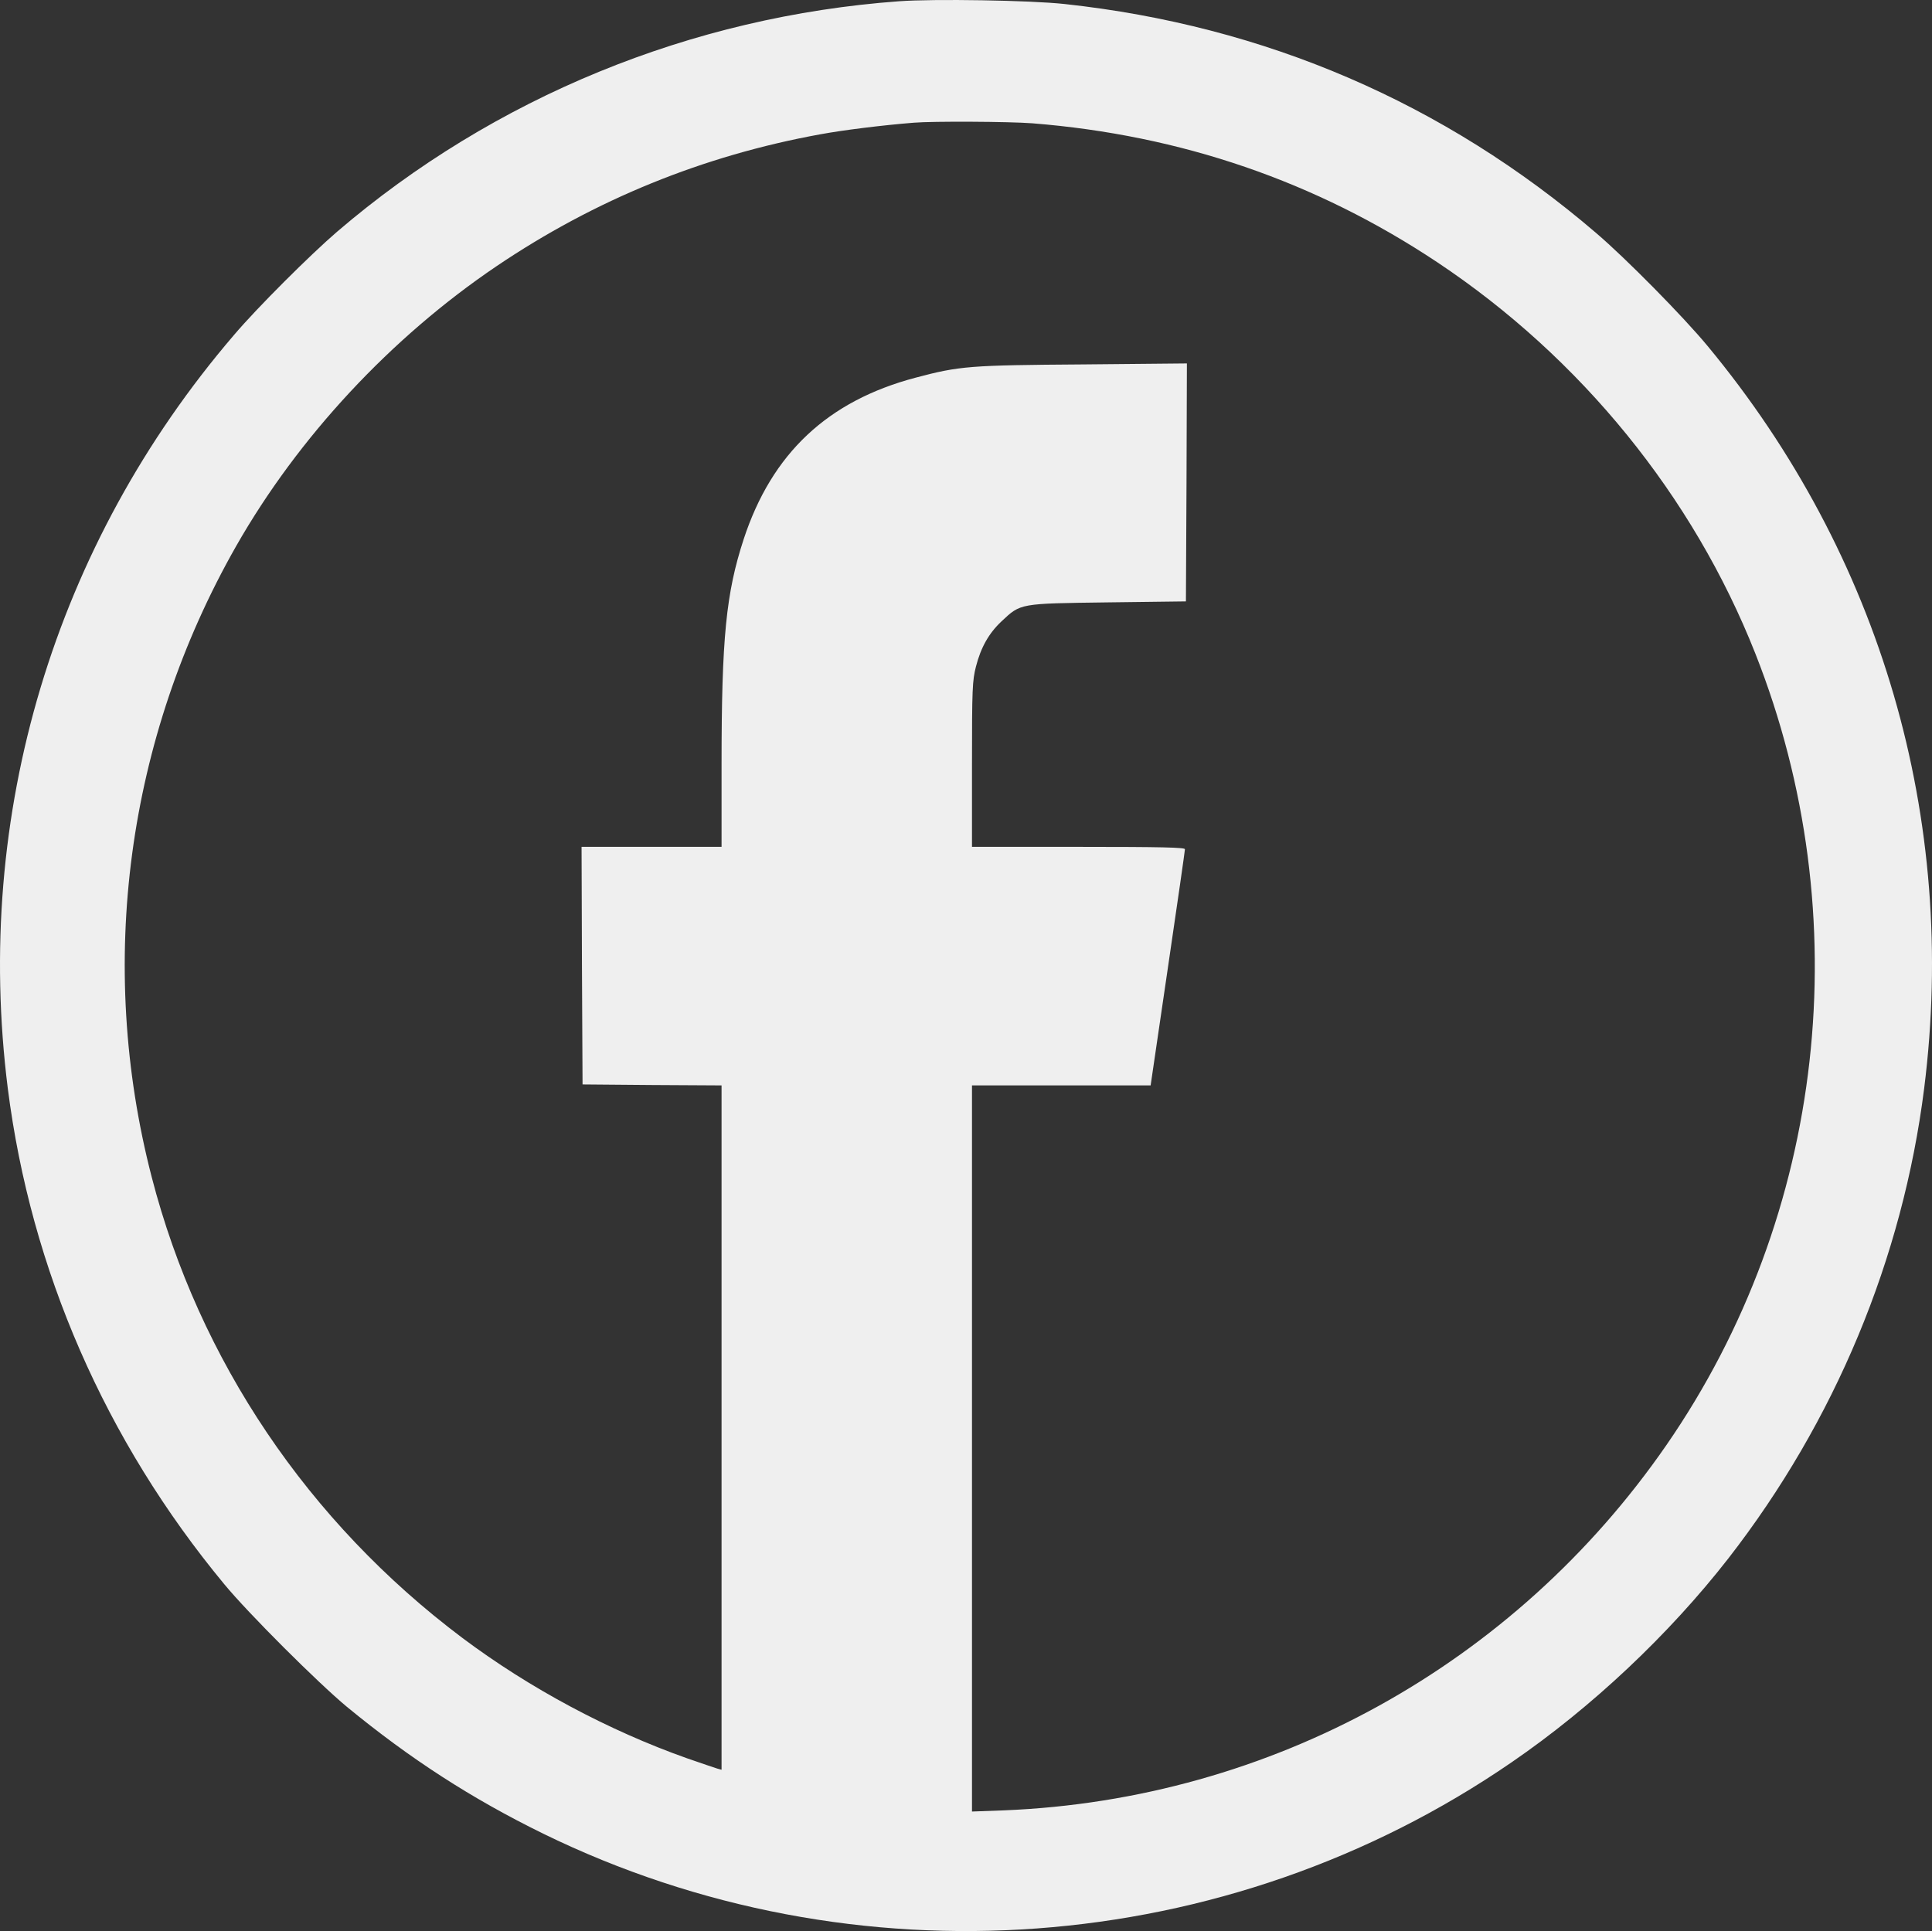 <?xml version="1.0" encoding="utf-8"?>
<!-- Generator: Adobe Illustrator 15.0.0, SVG Export Plug-In . SVG Version: 6.00 Build 0)  -->
<!DOCTYPE svg PUBLIC "-//W3C//DTD SVG 1.1//EN" "http://www.w3.org/Graphics/SVG/1.1/DTD/svg11.dtd">
<svg version="1.1" id="Ebene_1" xmlns="http://www.w3.org/2000/svg" xmlns:xlink="http://www.w3.org/1999/xlink" x="0px" y="0px"
	 width="422.102px" height="421.943px" viewBox="0 0 422.102 421.943" enable-background="new 0 0 422.102 421.943"
	 xml:space="preserve">
<rect x="0" y="0" width="422.102" height="421.943" fill="#333333" stroke="none"/>
<g transform="translate(0,980) scale(0.1,-0.1)">
	<path fill="#EFEFEF" d="M1964.192,9797.252c-453.623-33.164-884.844-209.795-1227.763-503.594
		c-58.584-50.41-174.463-165.85-225.293-225.742C118.674,8609.986-58.386,8019.802,17.014,7421.853
		c50.391-396.328,213.232-769.824,473.008-1083.447c52.988-64.189,204.619-215.4,267.949-267.959
		c138.281-113.73,272.266-200.312,428.643-277.002c679.355-332.139,1493.564-272.256,2116.054,155.947
		c175.342,120.195,344.219,279.59,473.457,445.449c232.627,299.395,380.82,654.805,427.773,1027.012
		c74.102,588.037-93.906,1164.433-473.008,1621.933c-53.418,64.629-178.789,191.709-243.398,246.855
		c-332.148,284.746-723.74,453.193-1161.426,500.576C2251.106,9799.4,2040.022,9802.857,1964.192,9797.252z M2255.412,9530.592
		c324.824-25.85,619.482-127.09,884.854-303.711c313.623-208.936,558.75-510.488,694.883-855.126
		c226.592-573.818,153.359-1226.045-194.297-1729.209c-332.148-480.762-864.609-774.57-1447.041-798.262l-70.215-2.588v793.086
		v793.535h195.146h195.156l37.471,255.459c20.674,140.01,37.49,257.617,37.49,260.625c0,3.877-49.551,5.176-232.637,5.176h-232.627
		v180.068c0,165.859,0.859,183.096,8.623,213.672c10.762,42.217,28.418,73.242,55.996,99.092
		c42.217,39.629,38.77,38.76,232.627,41.357l170.166,2.148l1.289,259.774l0.859,260.195l-227.031-2.158
		c-247.705-1.719-269.678-3.447-365.312-28.857c-192.568-50.83-314.472-165.43-376.084-353.252
		c-38.34-117.606-48.252-214.97-48.252-491.972v-180.068h-152.93h-152.93l0.859-259.346l1.299-259.766l152.07-1.289l151.631-0.859
		v-747.861v-747.432l-9.473,2.578c-5.596,1.729-34.893,11.631-65.908,22.402c-171.455,60.742-344.639,153.369-491.113,263.223
		c-336.445,252.871-575.107,606.553-678.496,1006.768c-120.625,466.113-54.717,958.086,184.375,1378.544
		c135.703,238.223,338.174,455.781,569.512,612.158c214.971,145.176,451.045,241.24,706.504,287.764
		c49.111,9.053,134.404,19.824,204.629,25.42C2037.864,9535.328,2204.582,9534.469,2255.412,9530.592z"/>
</g>
</svg>
